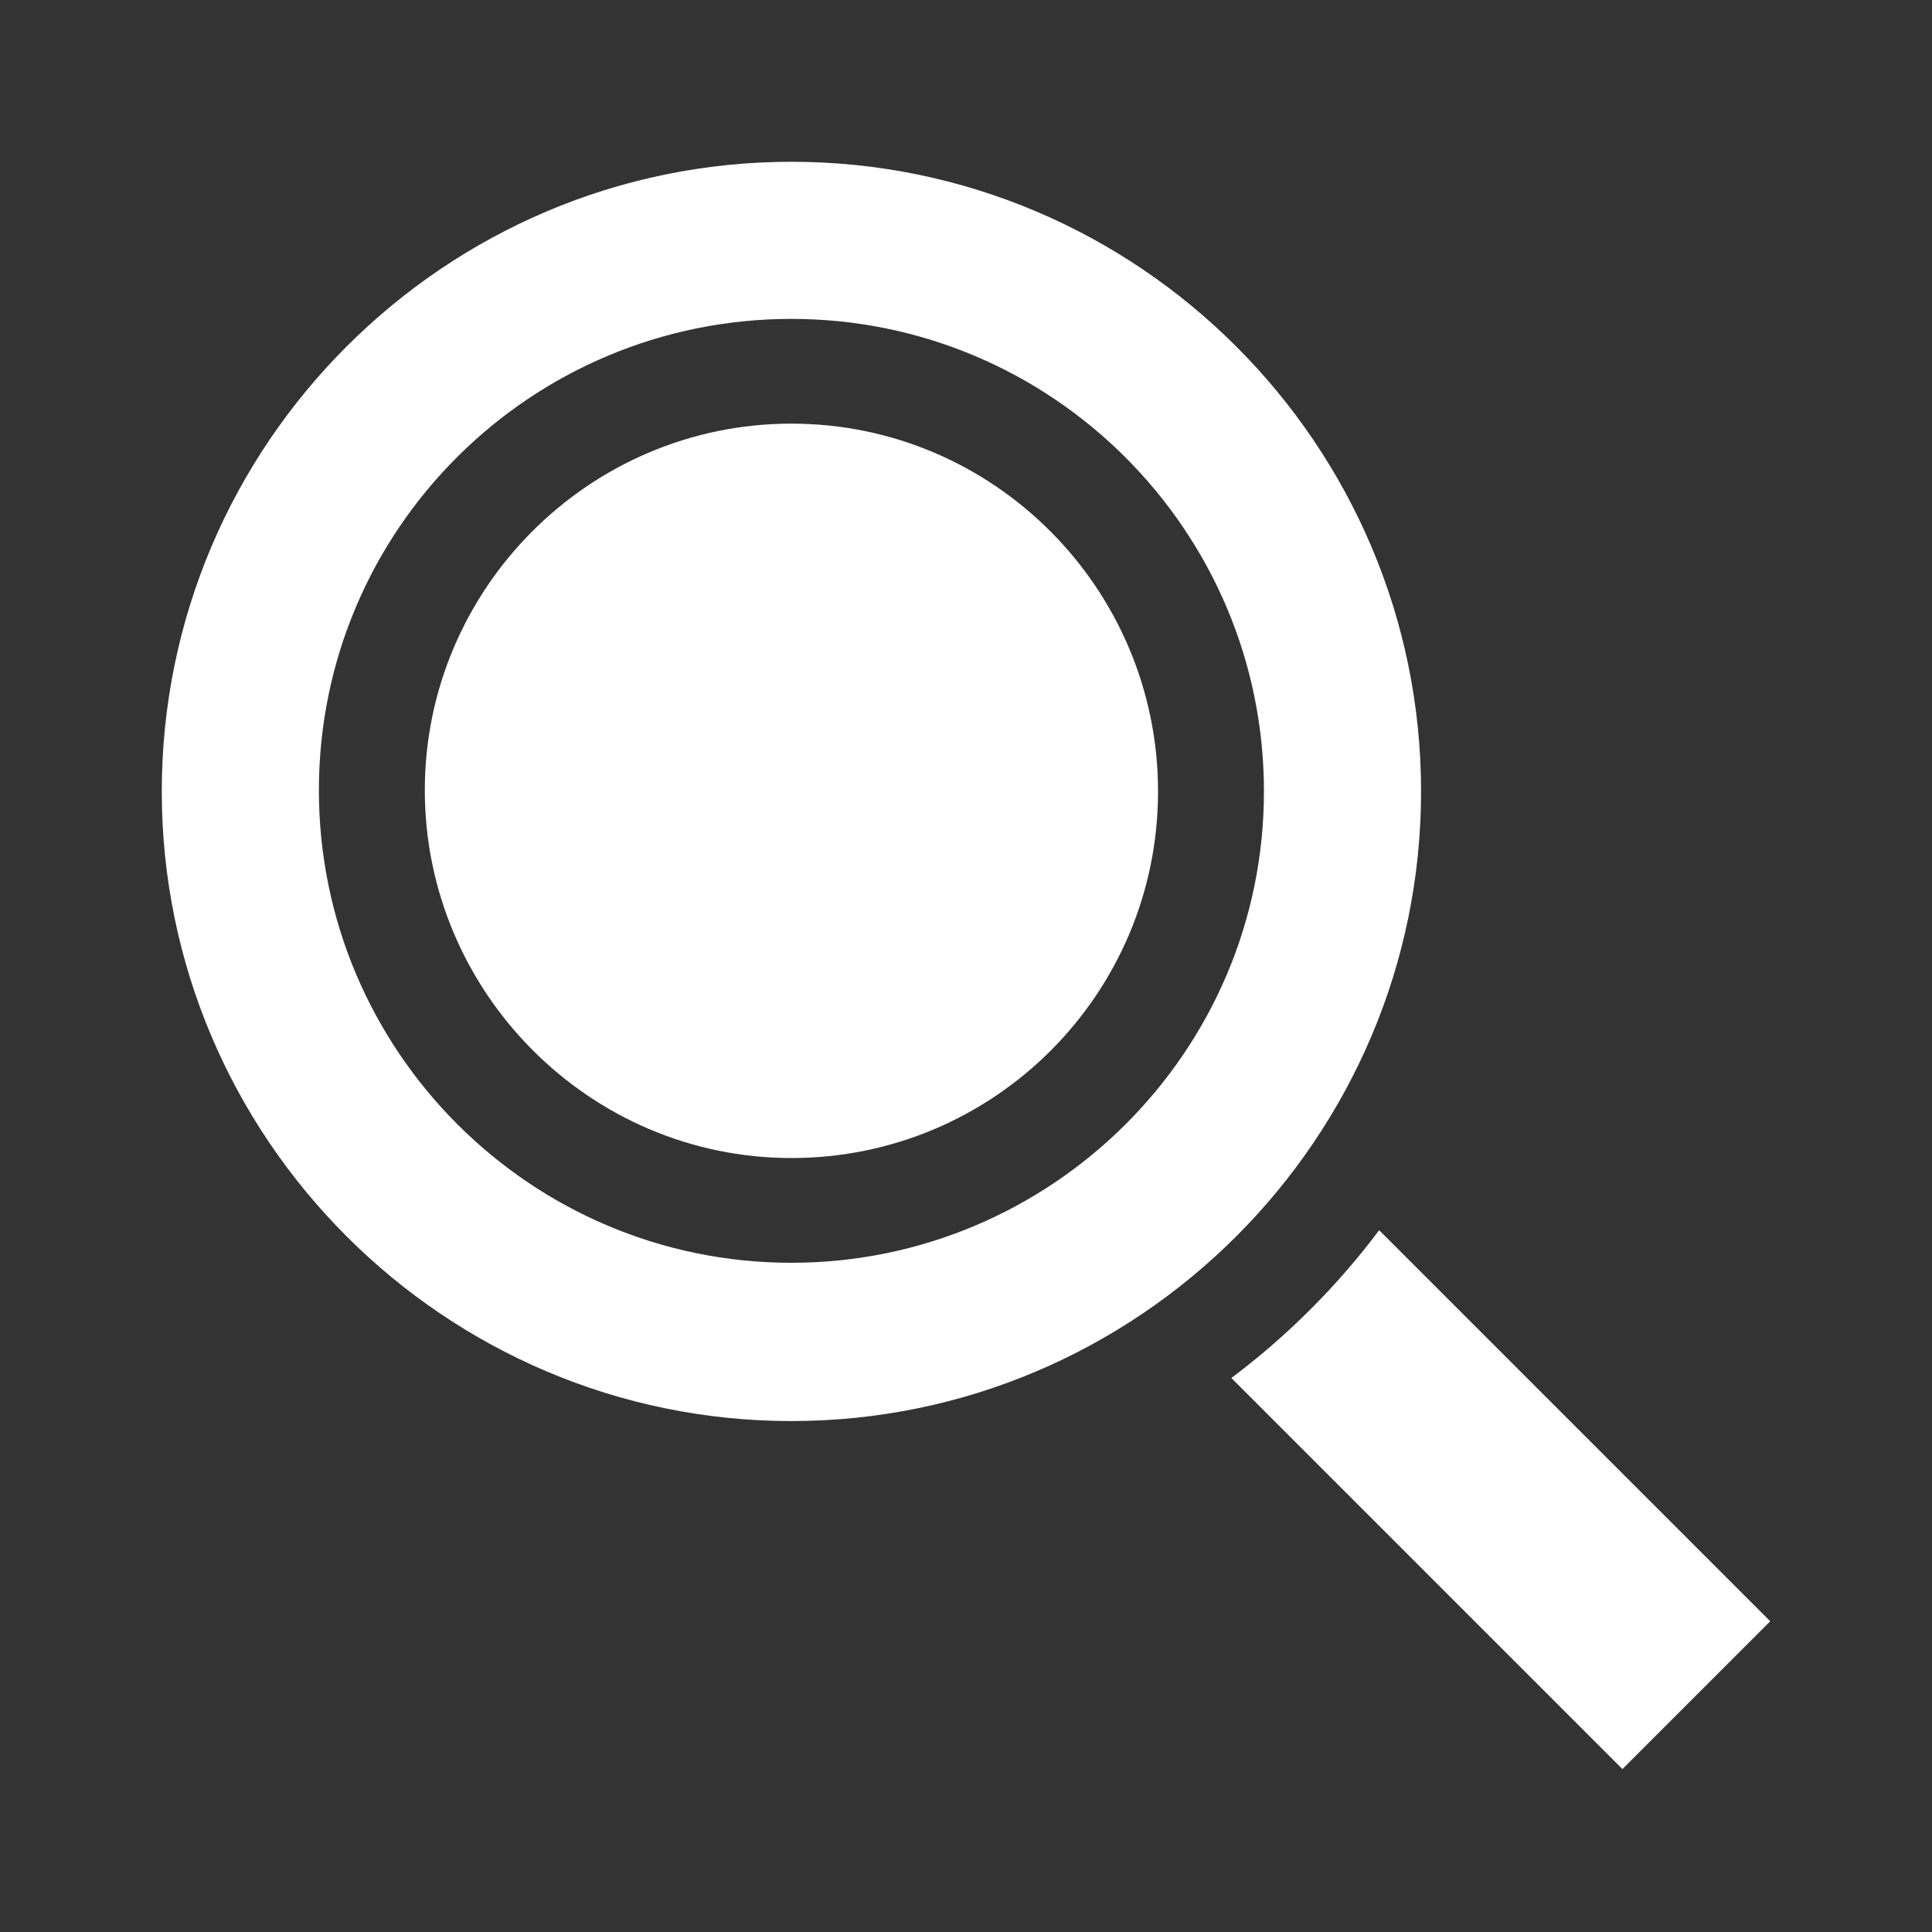 <?xml version="1.0" encoding="utf-8"?>
<!-- Generator: Adobe Illustrator 24.3.0, SVG Export Plug-In . SVG Version: 6.00 Build 0)  -->
<svg version="1.1" id="Layer_1" xmlns="http://www.w3.org/2000/svg" xmlns:xlink="http://www.w3.org/1999/xlink" x="0px" y="0px"
	 viewBox="0 0 166 166" style="enable-background:new 0 0 166 166;" xml:space="preserve">
<rect x="0" y="0" width="166" height="166" fill="#333333" stroke="none"/>
<style type="text/css">
	.st0{fill:#FFFFFF;}
</style>
<g>
	<g>
		<path class="st0" d="M118.5,105.7c-3.6,4.8-7.9,9.1-12.7,12.7l33.6,33.6l12.7-12.7L118.5,105.7z"/>
	</g>
</g>
<g>
	<g>
		<path class="st0" d="M68,13.9c-29.8,0-54.1,24.3-54.1,54.1s24.3,54.1,54.1,54.1s54.1-24.3,54.1-54.1S97.8,13.9,68,13.9z M68,108.5
			c-22.4,0-40.6-18.2-40.6-40.6S45.6,27.4,68,27.4s40.6,18.2,40.6,40.6S90.3,108.5,68,108.5z"/>
	</g>
</g>
<g>
	<g>
		<path class="st0" d="M68,36.4c-17.4,0-31.5,14.2-31.5,31.5S50.6,99.5,68,99.5S99.5,85.4,99.5,68S85.4,36.4,68,36.4z"/>
	</g>
</g>
</svg>
